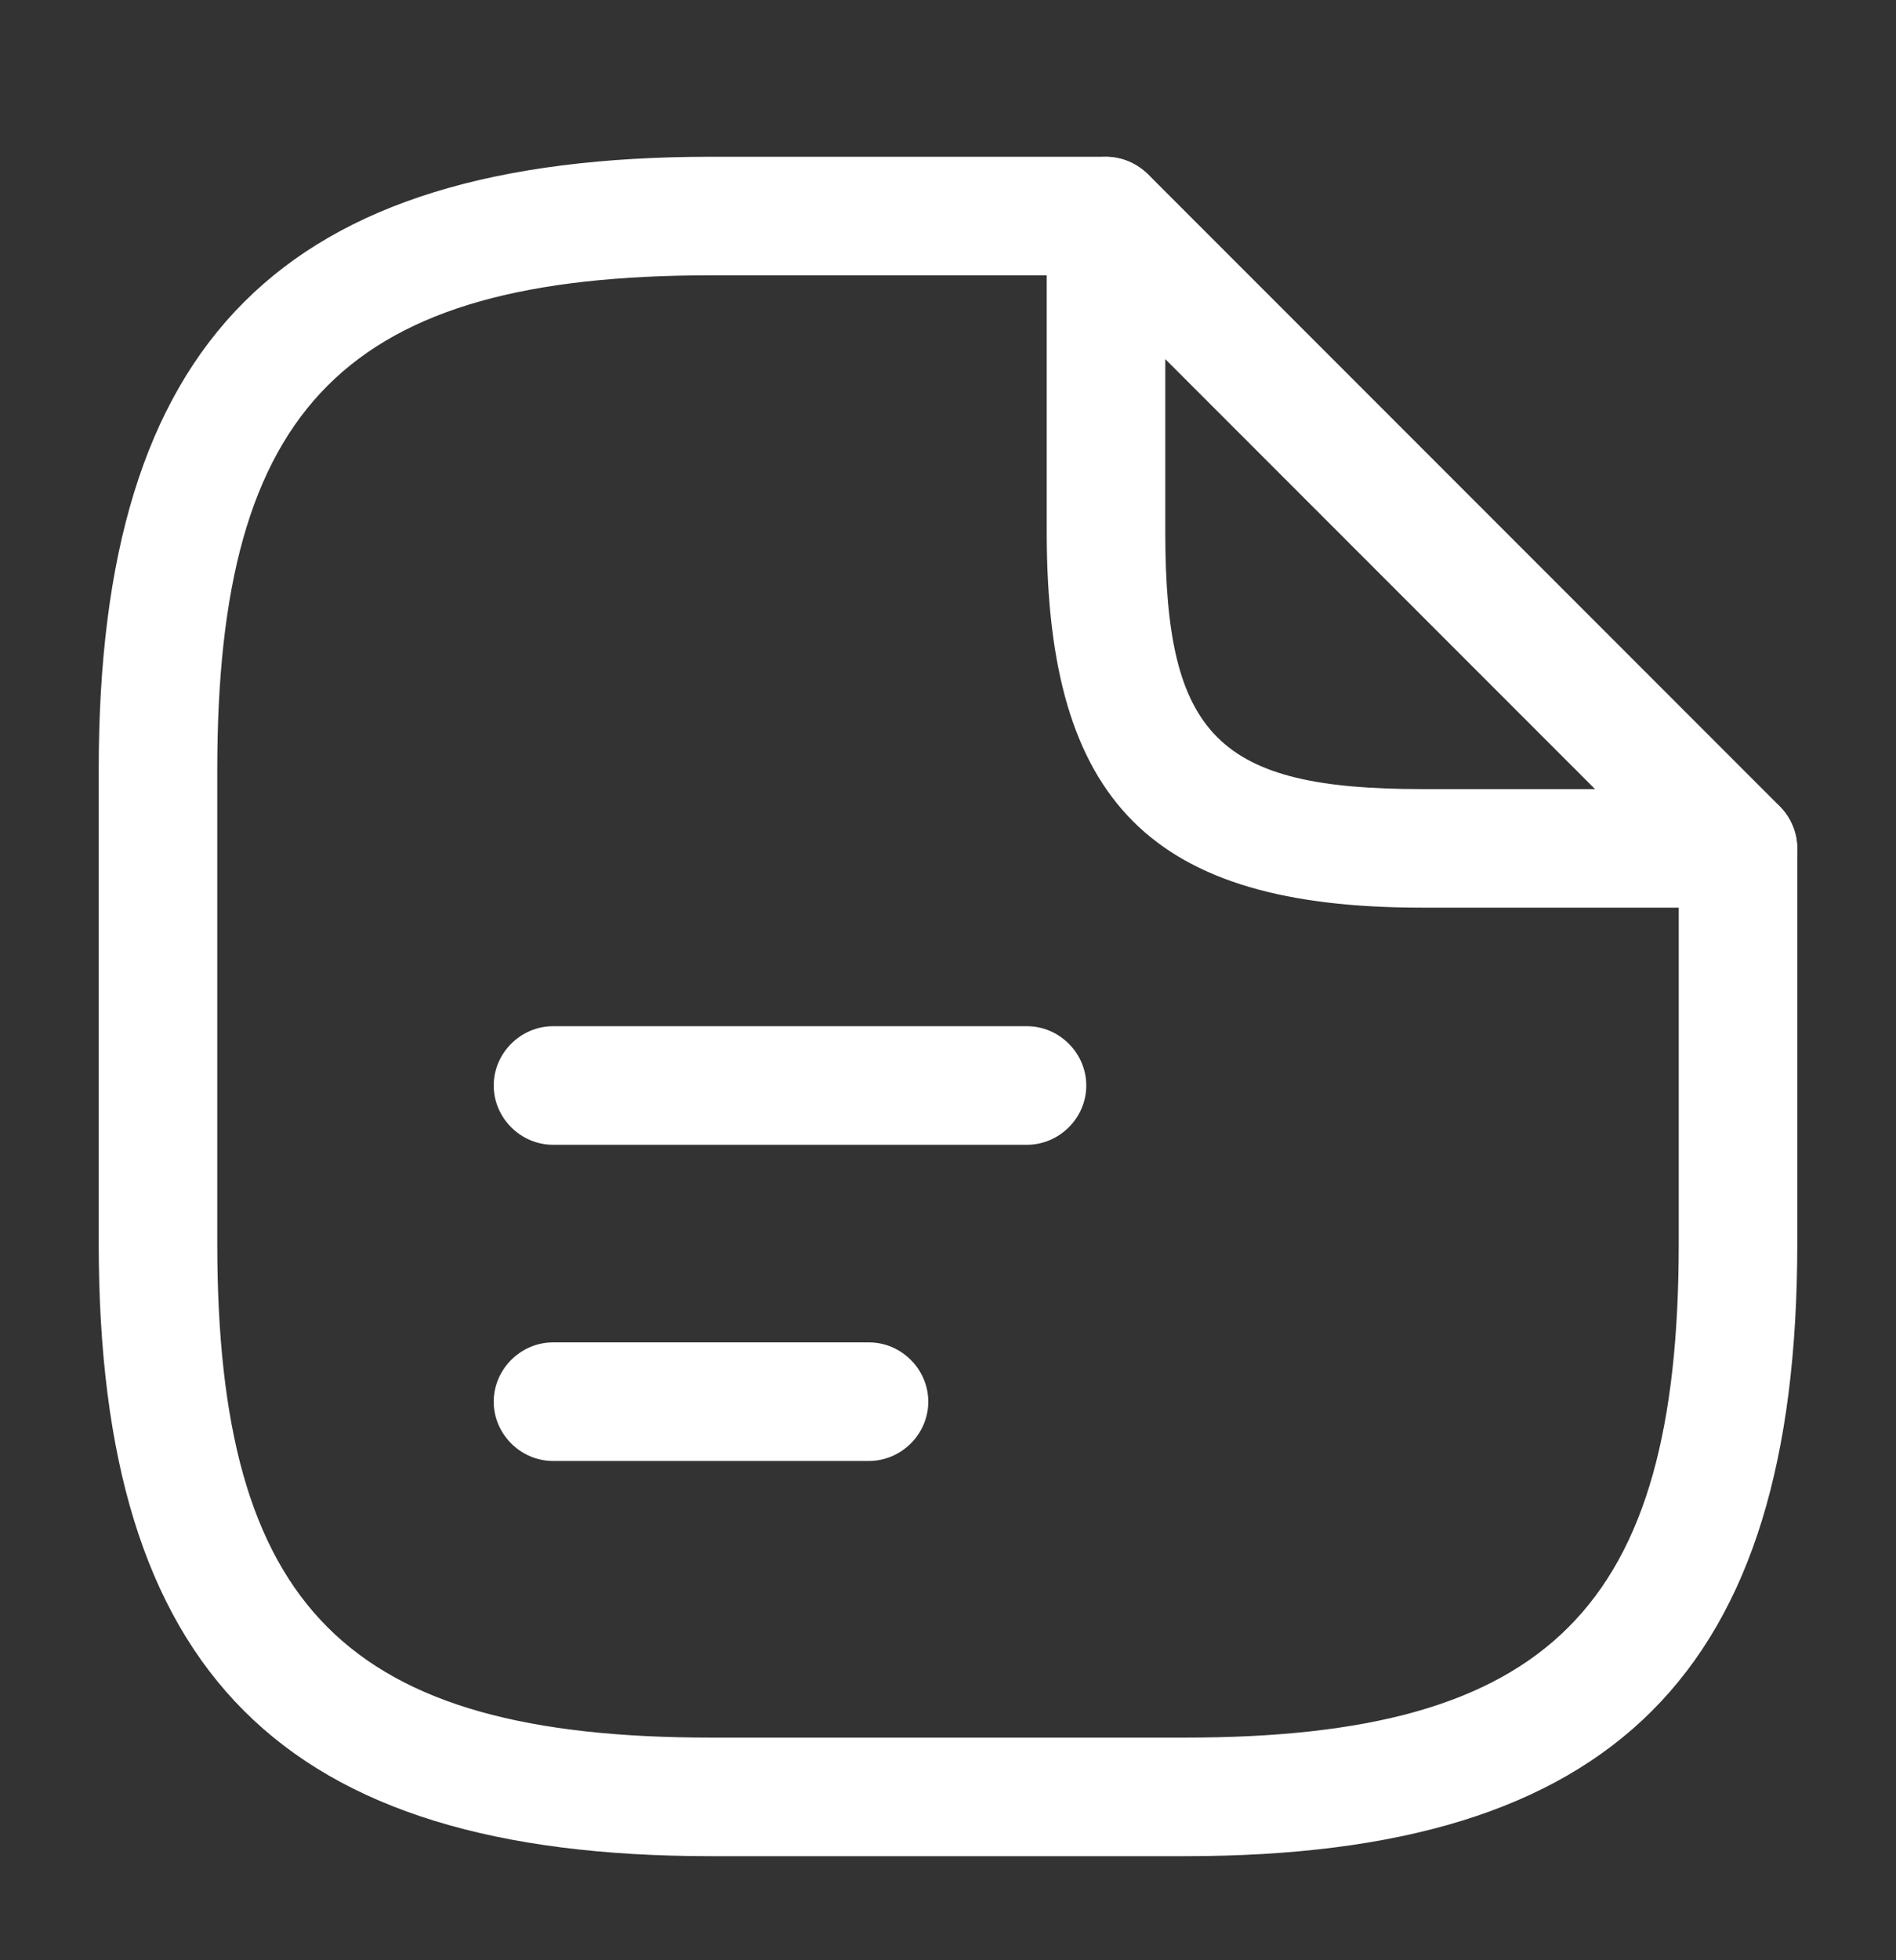 <svg width="30" height="31" viewBox="0 0 30 31" fill="none" xmlns="http://www.w3.org/2000/svg">
<rect x="0" y="0" width="30" height="31" fill="#333333" stroke="none"/>
<path d="M18.75 29.354H11.25C4.463 29.354 1.562 26.454 1.562 19.667V12.167C1.562 5.379 4.463 2.479 11.25 2.479H17.5C18.012 2.479 18.438 2.904 18.438 3.417C18.438 3.929 18.012 4.354 17.5 4.354H11.25C5.487 4.354 3.438 6.404 3.438 12.167V19.667C3.438 25.429 5.487 27.479 11.25 27.479H18.75C24.512 27.479 26.562 25.429 26.562 19.667V13.417C26.562 12.904 26.988 12.479 27.5 12.479C28.012 12.479 28.438 12.904 28.438 13.417V19.667C28.438 26.454 25.538 29.354 18.75 29.354Z" fill="white"/>
<path d="M27.5 14.354H22.5C18.225 14.354 16.562 12.692 16.562 8.417V3.417C16.562 3.042 16.788 2.692 17.137 2.554C17.488 2.404 17.887 2.492 18.163 2.754L28.163 12.754C28.425 13.017 28.512 13.429 28.363 13.779C28.212 14.129 27.875 14.354 27.5 14.354ZM18.438 5.679V8.417C18.438 11.642 19.275 12.479 22.5 12.479H25.238L18.438 5.679Z" fill="white"/>
<path d="M16.25 18.104H8.75C8.238 18.104 7.812 17.679 7.812 17.167C7.812 16.654 8.238 16.229 8.75 16.229H16.25C16.762 16.229 17.188 16.654 17.188 17.167C17.188 17.679 16.762 18.104 16.25 18.104Z" fill="white"/>
<path d="M13.75 23.104H8.75C8.238 23.104 7.812 22.679 7.812 22.167C7.812 21.654 8.238 21.229 8.75 21.229H13.75C14.262 21.229 14.688 21.654 14.688 22.167C14.688 22.679 14.262 23.104 13.75 23.104Z" fill="white"/>
</svg>
